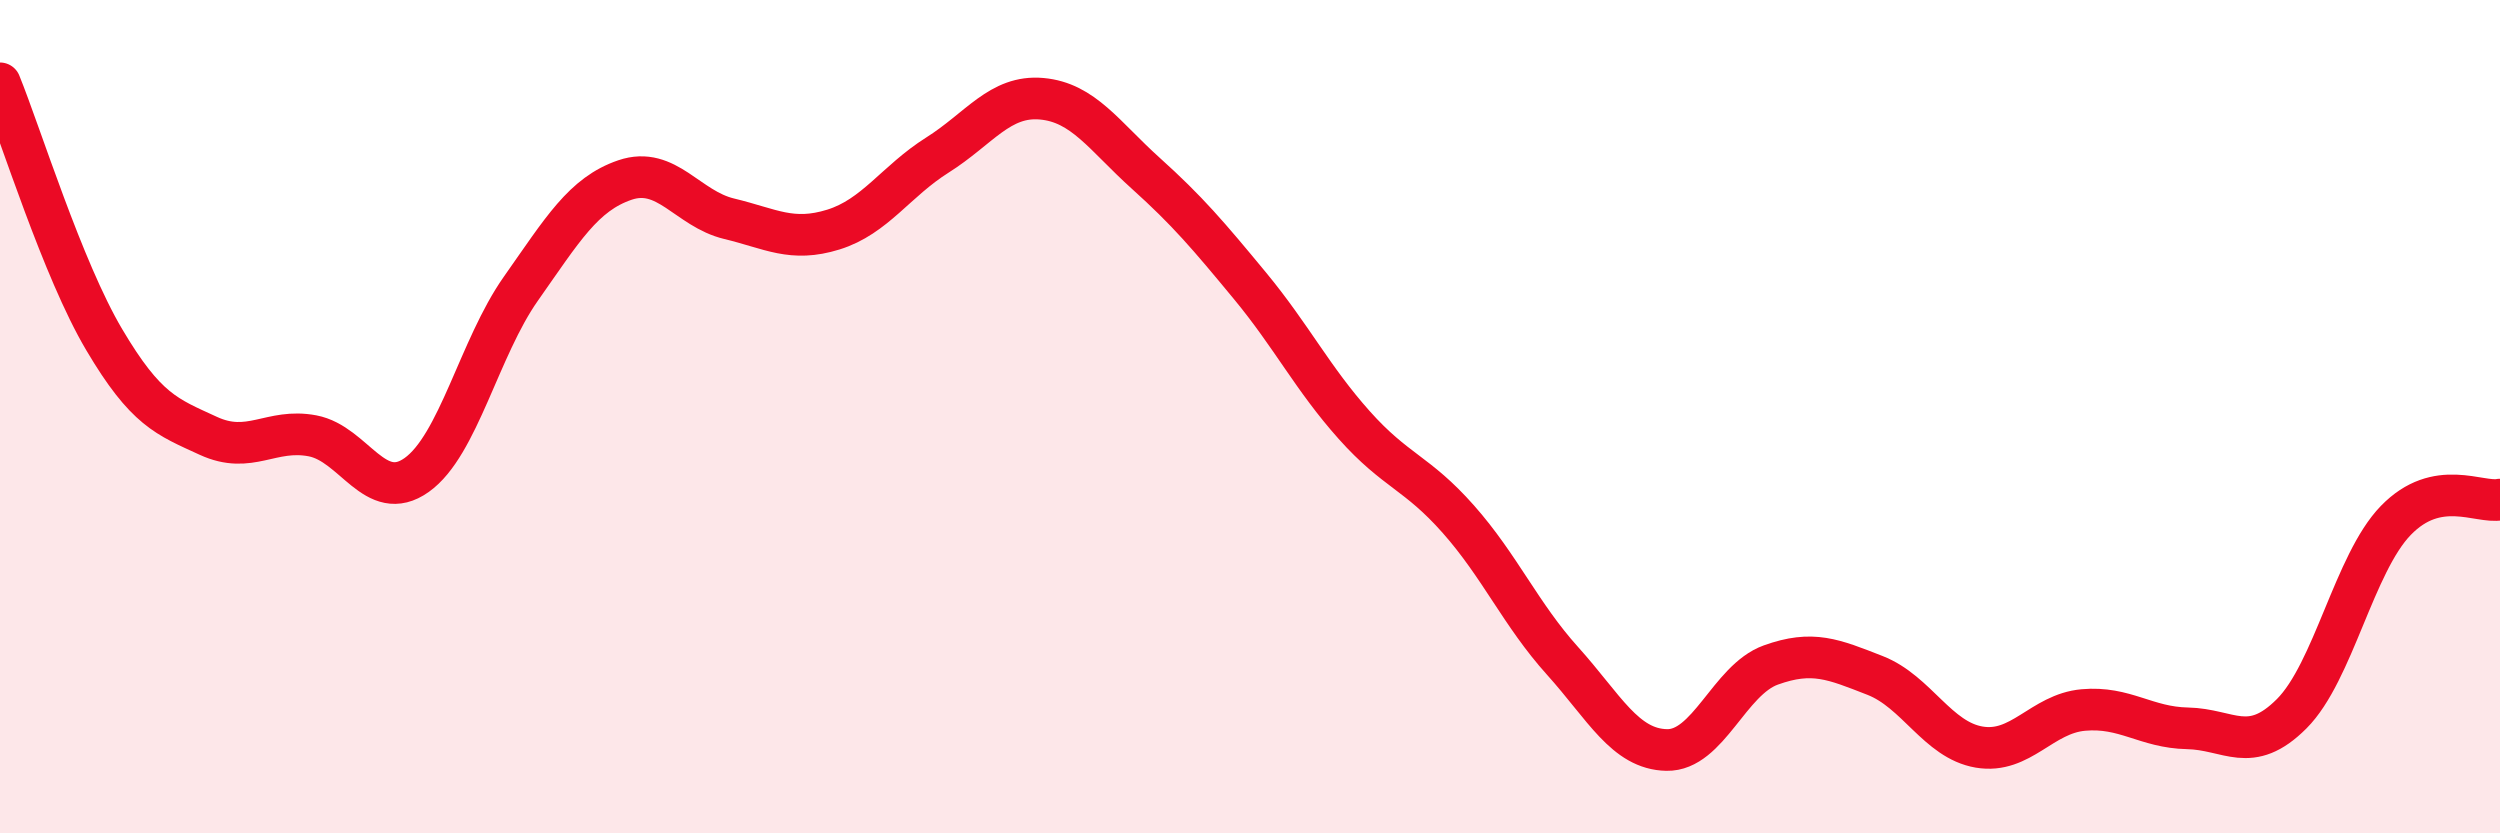 
    <svg width="60" height="20" viewBox="0 0 60 20" xmlns="http://www.w3.org/2000/svg">
      <path
        d="M 0,2 C 0.5,3.23 1.5,6.46 2.5,8.15 C 3.5,9.84 4,10 5,10.46 C 6,10.92 6.5,10.27 7.5,10.46 C 8.5,10.65 9,12.11 10,11.4 C 11,10.69 11.5,8.35 12.5,6.93 C 13.5,5.51 14,4.66 15,4.32 C 16,3.98 16.5,5.01 17.5,5.25 C 18.5,5.49 19,5.82 20,5.51 C 21,5.2 21.5,4.35 22.5,3.72 C 23.5,3.09 24,2.28 25,2.37 C 26,2.46 26.5,3.26 27.5,4.16 C 28.5,5.06 29,5.65 30,6.86 C 31,8.07 31.5,9.08 32.5,10.2 C 33.5,11.32 34,11.33 35,12.46 C 36,13.59 36.5,14.75 37.5,15.86 C 38.5,16.97 39,17.98 40,18 C 41,18.02 41.5,16.32 42.5,15.96 C 43.5,15.6 44,15.82 45,16.21 C 46,16.6 46.5,17.76 47.5,17.93 C 48.5,18.1 49,17.13 50,17.04 C 51,16.95 51.5,17.46 52.5,17.48 C 53.5,17.5 54,18.13 55,17.13 C 56,16.13 56.5,13.52 57.5,12.49 C 58.5,11.46 59.5,12.09 60,11.99L60 20L0 20Z"
        fill="#EB0A25"
        opacity="0.1"
        stroke-linecap="round"
        stroke-linejoin="round"
      />
      <path
        d="M 0,2 C 0.5,3.23 1.5,6.46 2.5,8.15 C 3.5,9.84 4,10 5,10.46 C 6,10.92 6.5,10.27 7.5,10.46 C 8.5,10.65 9,12.11 10,11.4 C 11,10.69 11.5,8.35 12.5,6.93 C 13.5,5.51 14,4.66 15,4.32 C 16,3.98 16.5,5.01 17.5,5.25 C 18.5,5.49 19,5.82 20,5.51 C 21,5.2 21.5,4.35 22.5,3.72 C 23.5,3.09 24,2.28 25,2.37 C 26,2.46 26.5,3.26 27.5,4.16 C 28.5,5.06 29,5.65 30,6.86 C 31,8.07 31.5,9.08 32.5,10.2 C 33.5,11.32 34,11.33 35,12.46 C 36,13.59 36.5,14.75 37.5,15.86 C 38.5,16.97 39,17.98 40,18 C 41,18.02 41.5,16.32 42.5,15.96 C 43.5,15.6 44,15.82 45,16.21 C 46,16.6 46.5,17.76 47.5,17.93 C 48.5,18.1 49,17.13 50,17.04 C 51,16.95 51.5,17.46 52.5,17.48 C 53.5,17.5 54,18.13 55,17.13 C 56,16.13 56.5,13.52 57.5,12.49 C 58.5,11.46 59.5,12.09 60,11.99"
        stroke="#EB0A25"
        stroke-width="1"
        fill="none"
        stroke-linecap="round"
        stroke-linejoin="round"
      />
    </svg>
  